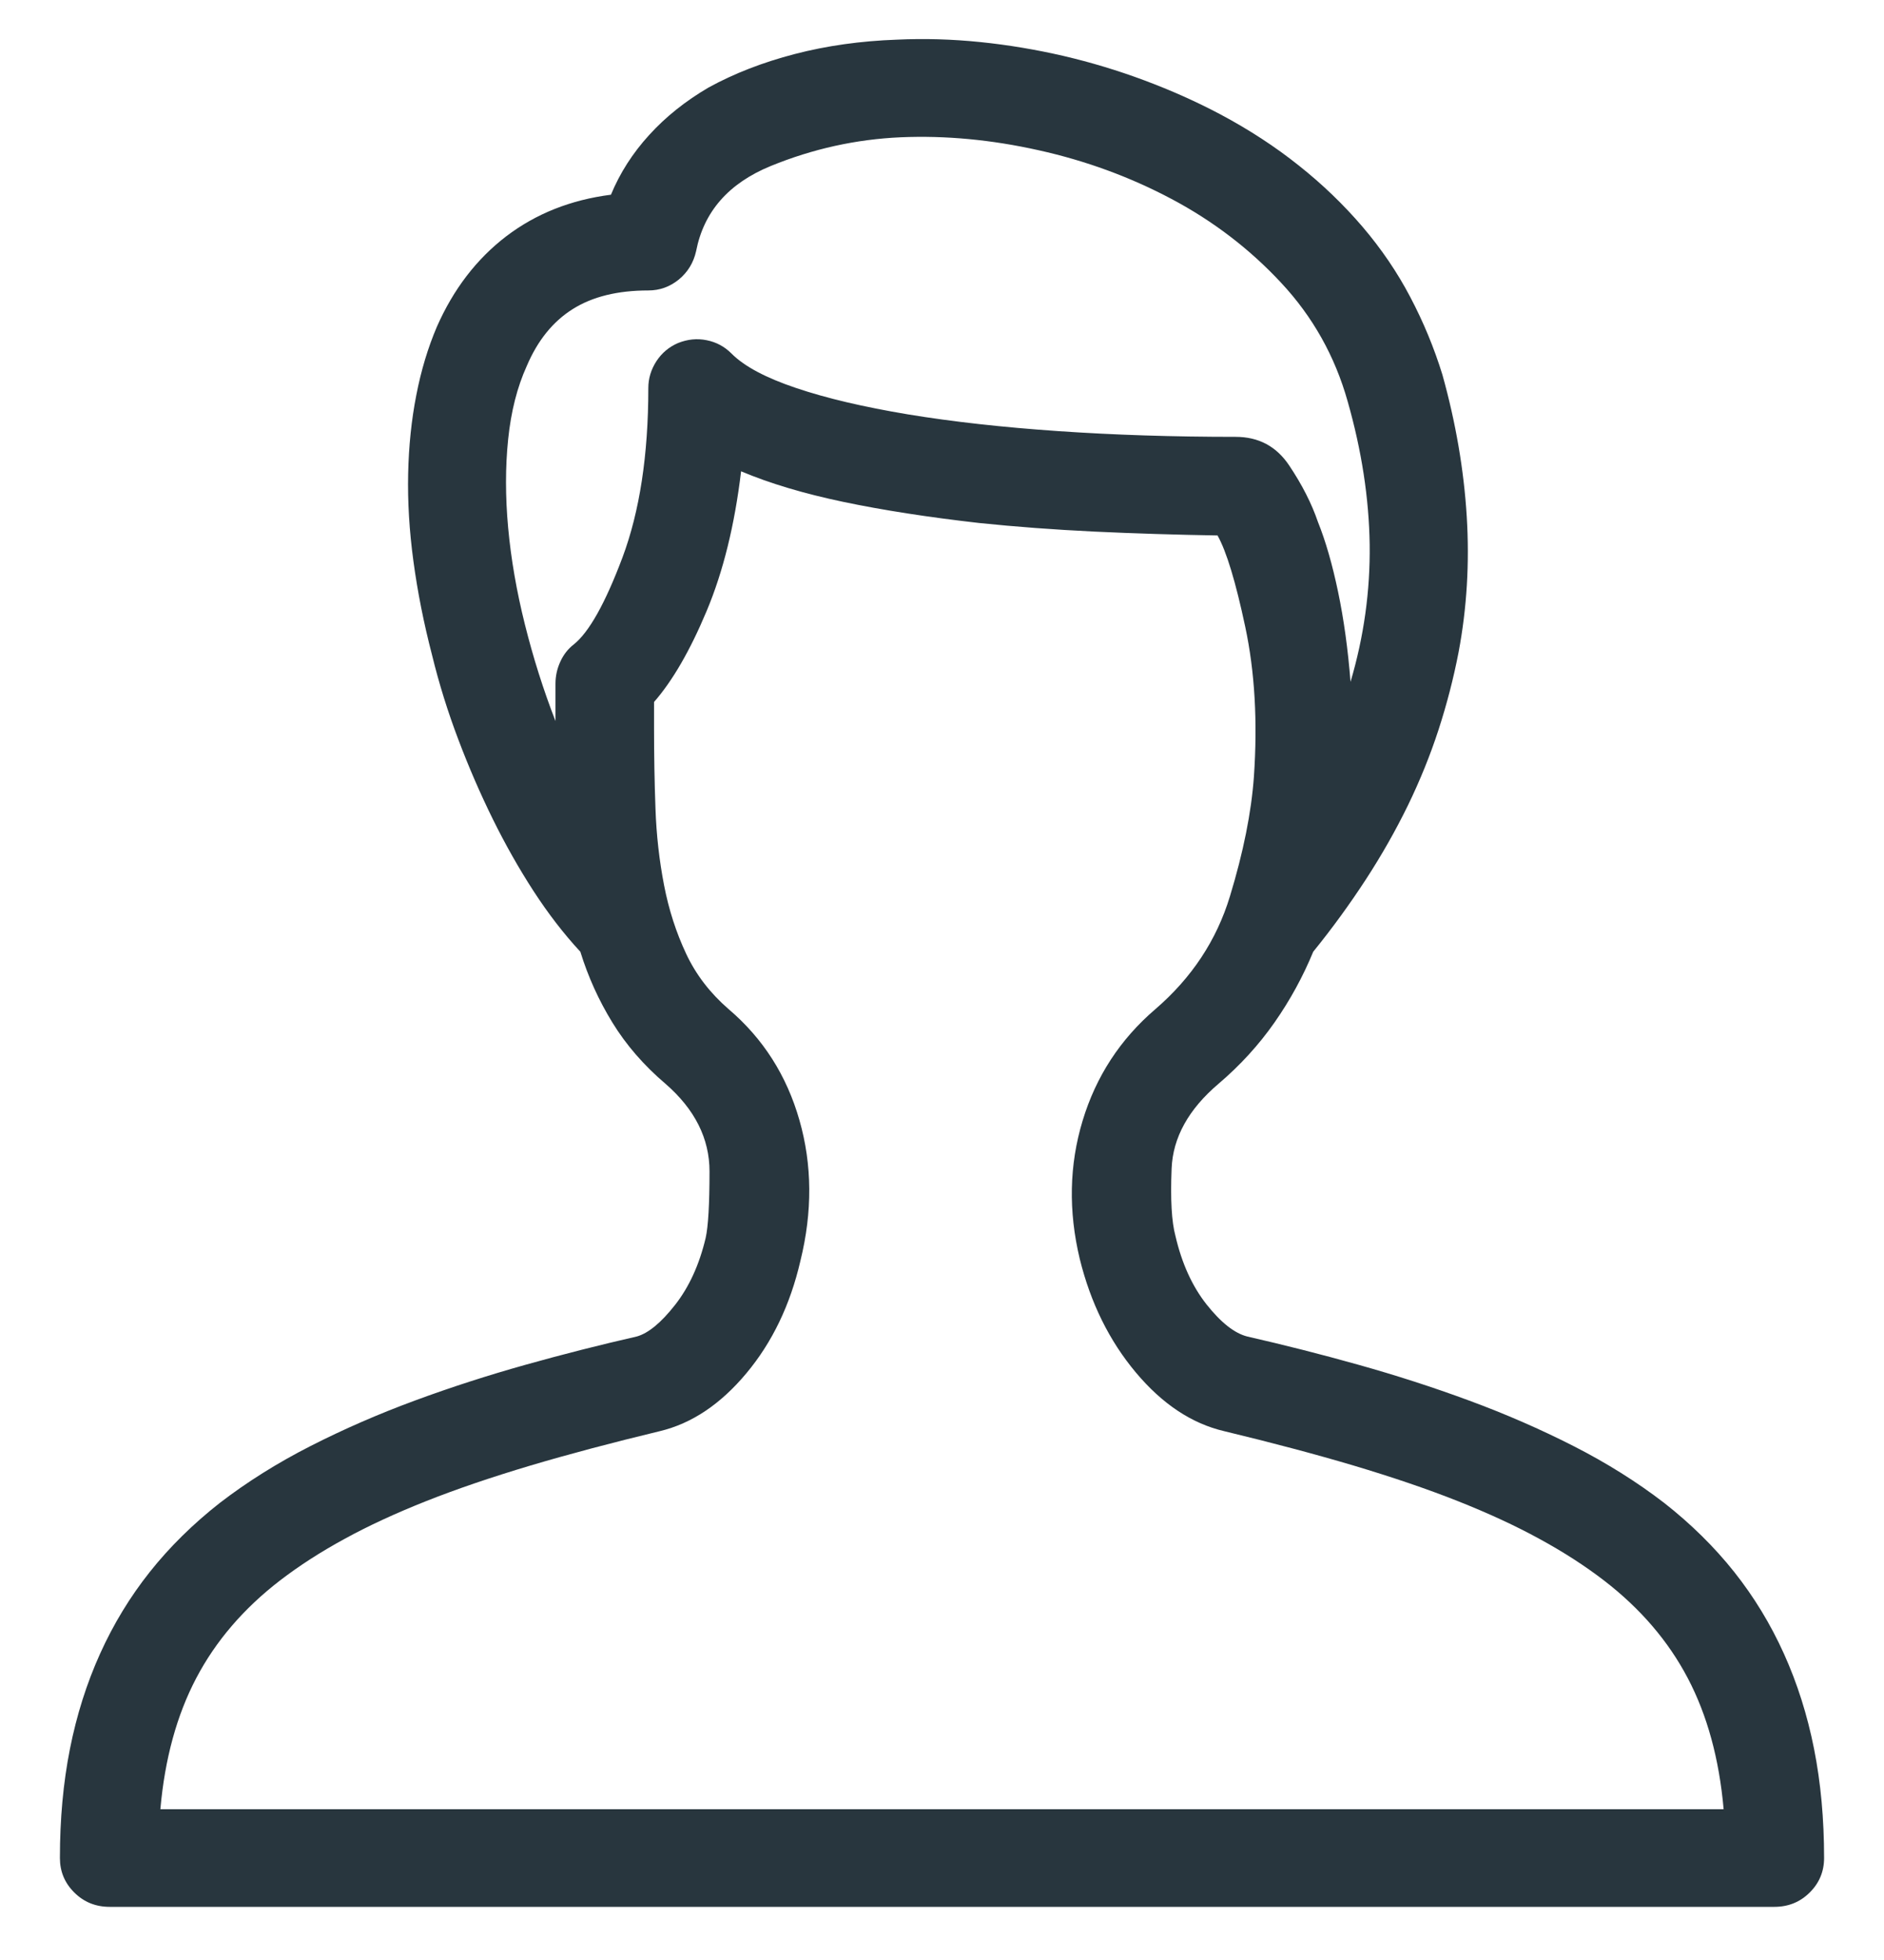 <?xml version="1.0" encoding="UTF-8"?>
<svg width="25px" height="26px" viewBox="0 0 25 26" version="1.1" xmlns="http://www.w3.org/2000/svg" xmlns:xlink="http://www.w3.org/1999/xlink">
    <!-- Generator: Sketch 55.2 (78181) - https://sketchapp.com -->
    <title>m</title>
    <desc>Created with Sketch.</desc>
    <g id="Page-1" stroke="none" stroke-width="1" fill="none" fill-rule="evenodd">
        <g id="Mobile-–-nav-new" transform="translate(-227, -13)" fill="#28363E" fill-rule="nonzero">
            <path d="M249.085,32.938 C249.44,33.217 249.749,33.521 250.012,33.852 C250.274,34.182 250.494,34.543 250.672,34.937 C250.85,35.331 250.983,35.752 251.072,36.2 C251.161,36.649 251.205,37.131 251.205,37.647 C251.205,37.825 251.142,37.978 251.015,38.104 C250.888,38.231 250.731,38.295 250.545,38.295 L228.455,38.295 C228.269,38.295 228.112,38.231 227.985,38.104 C227.858,37.978 227.795,37.825 227.795,37.647 C227.795,37.131 227.839,36.649 227.928,36.2 C228.017,35.752 228.15,35.331 228.328,34.937 C228.506,34.543 228.726,34.182 228.988,33.852 C229.251,33.521 229.56,33.217 229.915,32.938 C230.279,32.658 230.681,32.406 231.121,32.182 C231.561,31.958 232.022,31.757 232.505,31.579 C232.987,31.401 233.478,31.243 233.978,31.103 C234.477,30.963 234.968,30.839 235.45,30.729 C235.603,30.686 235.772,30.547 235.958,30.31 C236.144,30.073 236.28,29.776 236.364,29.421 C236.398,29.269 236.415,28.974 236.415,28.539 C236.415,28.103 236.22,27.715 235.831,27.377 C235.543,27.132 235.308,26.861 235.126,26.564 C234.944,26.268 234.803,25.955 234.701,25.625 C234.481,25.388 234.274,25.119 234.079,24.819 C233.884,24.518 233.705,24.201 233.54,23.867 C233.375,23.532 233.222,23.181 233.083,22.813 C232.943,22.445 232.826,22.07 232.733,21.689 C232.623,21.266 232.541,20.852 232.486,20.445 C232.431,20.039 232.408,19.652 232.416,19.284 C232.424,18.916 232.46,18.569 232.524,18.243 C232.587,17.917 232.678,17.614 232.797,17.335 C233.017,16.836 233.324,16.436 233.717,16.135 C234.111,15.835 234.574,15.651 235.107,15.583 C235.226,15.295 235.395,15.031 235.615,14.79 C235.835,14.548 236.098,14.339 236.402,14.161 C236.741,13.975 237.122,13.827 237.545,13.717 C237.968,13.607 238.421,13.543 238.903,13.526 C239.267,13.509 239.635,13.52 240.008,13.558 C240.38,13.596 240.748,13.658 241.112,13.742 C241.476,13.827 241.834,13.935 242.185,14.066 C242.536,14.197 242.873,14.347 243.194,14.517 C243.575,14.72 243.922,14.946 244.235,15.196 C244.549,15.445 244.83,15.716 245.08,16.008 C245.329,16.3 245.541,16.611 245.714,16.941 C245.888,17.271 246.03,17.614 246.14,17.97 C246.317,18.604 246.425,19.231 246.463,19.849 C246.501,20.466 246.465,21.067 246.355,21.651 C246.288,21.998 246.199,22.341 246.089,22.68 C245.979,23.018 245.843,23.353 245.683,23.683 C245.522,24.013 245.336,24.341 245.124,24.667 C244.912,24.992 244.68,25.312 244.426,25.625 C244.29,25.955 244.119,26.268 243.912,26.564 C243.704,26.861 243.457,27.132 243.169,27.377 C242.771,27.715 242.564,28.09 242.547,28.5 C242.53,28.911 242.547,29.209 242.598,29.396 C242.682,29.759 242.82,30.062 243.01,30.303 C243.201,30.544 243.381,30.686 243.55,30.729 C244.032,30.839 244.523,30.963 245.022,31.103 C245.522,31.243 246.013,31.401 246.495,31.579 C246.978,31.757 247.439,31.958 247.879,32.182 C248.319,32.406 248.721,32.658 249.085,32.938 Z M233.99,17.855 C233.863,18.135 233.781,18.458 233.743,18.827 C233.705,19.195 233.705,19.586 233.743,20.001 C233.781,20.416 233.855,20.843 233.965,21.283 C234.075,21.723 234.21,22.151 234.371,22.565 L234.371,22.07 C234.371,21.969 234.392,21.871 234.435,21.778 C234.477,21.685 234.536,21.609 234.612,21.55 C234.815,21.389 235.031,21.004 235.26,20.395 C235.488,19.785 235.603,19.036 235.603,18.147 C235.603,18.021 235.639,17.902 235.71,17.792 C235.782,17.682 235.878,17.602 235.996,17.551 C236.123,17.5 236.25,17.487 236.377,17.513 C236.504,17.538 236.614,17.597 236.707,17.69 C236.876,17.86 237.162,18.012 237.564,18.147 C237.966,18.283 238.461,18.399 239.049,18.497 C239.638,18.594 240.302,18.668 241.042,18.719 C241.783,18.77 242.568,18.795 243.397,18.795 C243.702,18.795 243.939,18.922 244.108,19.176 C244.278,19.43 244.405,19.679 244.489,19.925 C244.591,20.179 244.68,20.488 244.756,20.852 C244.832,21.215 244.887,21.613 244.921,22.045 C245.099,21.444 245.183,20.837 245.175,20.223 C245.166,19.61 245.069,18.977 244.883,18.325 C244.714,17.724 244.419,17.2 244,16.751 C243.582,16.302 243.097,15.932 242.547,15.64 C241.997,15.348 241.409,15.132 240.782,14.993 C240.156,14.853 239.547,14.796 238.954,14.821 C238.362,14.847 237.786,14.974 237.228,15.202 C236.669,15.431 236.339,15.807 236.237,16.332 C236.203,16.484 236.127,16.609 236.009,16.707 C235.89,16.804 235.755,16.853 235.603,16.853 C235.196,16.853 234.862,16.935 234.6,17.1 C234.337,17.265 234.134,17.517 233.99,17.855 Z M229.128,37 L249.872,37 C249.813,36.331 249.654,35.752 249.396,35.261 C249.138,34.77 248.768,34.338 248.285,33.966 C248.031,33.771 247.746,33.587 247.428,33.414 C247.111,33.24 246.749,33.073 246.343,32.912 C245.937,32.751 245.477,32.595 244.965,32.442 C244.453,32.29 243.88,32.138 243.245,31.985 C242.813,31.884 242.422,31.624 242.071,31.205 C241.72,30.786 241.472,30.284 241.328,29.7 C241.176,29.065 241.188,28.454 241.366,27.866 C241.544,27.278 241.866,26.785 242.331,26.387 C242.813,25.972 243.144,25.473 243.321,24.889 C243.499,24.305 243.605,23.776 243.639,23.302 C243.689,22.574 243.651,21.912 243.524,21.315 C243.397,20.718 243.275,20.314 243.156,20.103 C242.606,20.094 242.062,20.077 241.525,20.052 C240.987,20.026 240.478,19.988 239.995,19.938 C239.318,19.861 238.717,19.768 238.192,19.658 C237.668,19.548 237.215,19.413 236.834,19.252 C236.749,19.963 236.597,20.581 236.377,21.105 C236.157,21.63 235.924,22.032 235.679,22.312 L235.679,22.667 C235.679,23.022 235.685,23.376 235.698,23.727 C235.71,24.078 235.749,24.417 235.812,24.743 C235.875,25.069 235.973,25.371 236.104,25.65 C236.235,25.93 236.424,26.175 236.669,26.387 C237.126,26.776 237.439,27.267 237.608,27.859 C237.778,28.452 237.782,29.074 237.621,29.726 C237.486,30.31 237.247,30.807 236.904,31.217 C236.561,31.628 236.178,31.884 235.755,31.985 C235.12,32.138 234.547,32.29 234.035,32.442 C233.523,32.595 233.063,32.751 232.657,32.912 C232.251,33.073 231.889,33.24 231.572,33.414 C231.254,33.587 230.969,33.771 230.715,33.966 C230.232,34.338 229.862,34.77 229.604,35.261 C229.346,35.752 229.187,36.331 229.128,37 Z" id="m"></path>
        </g>
    </g>
</svg>
